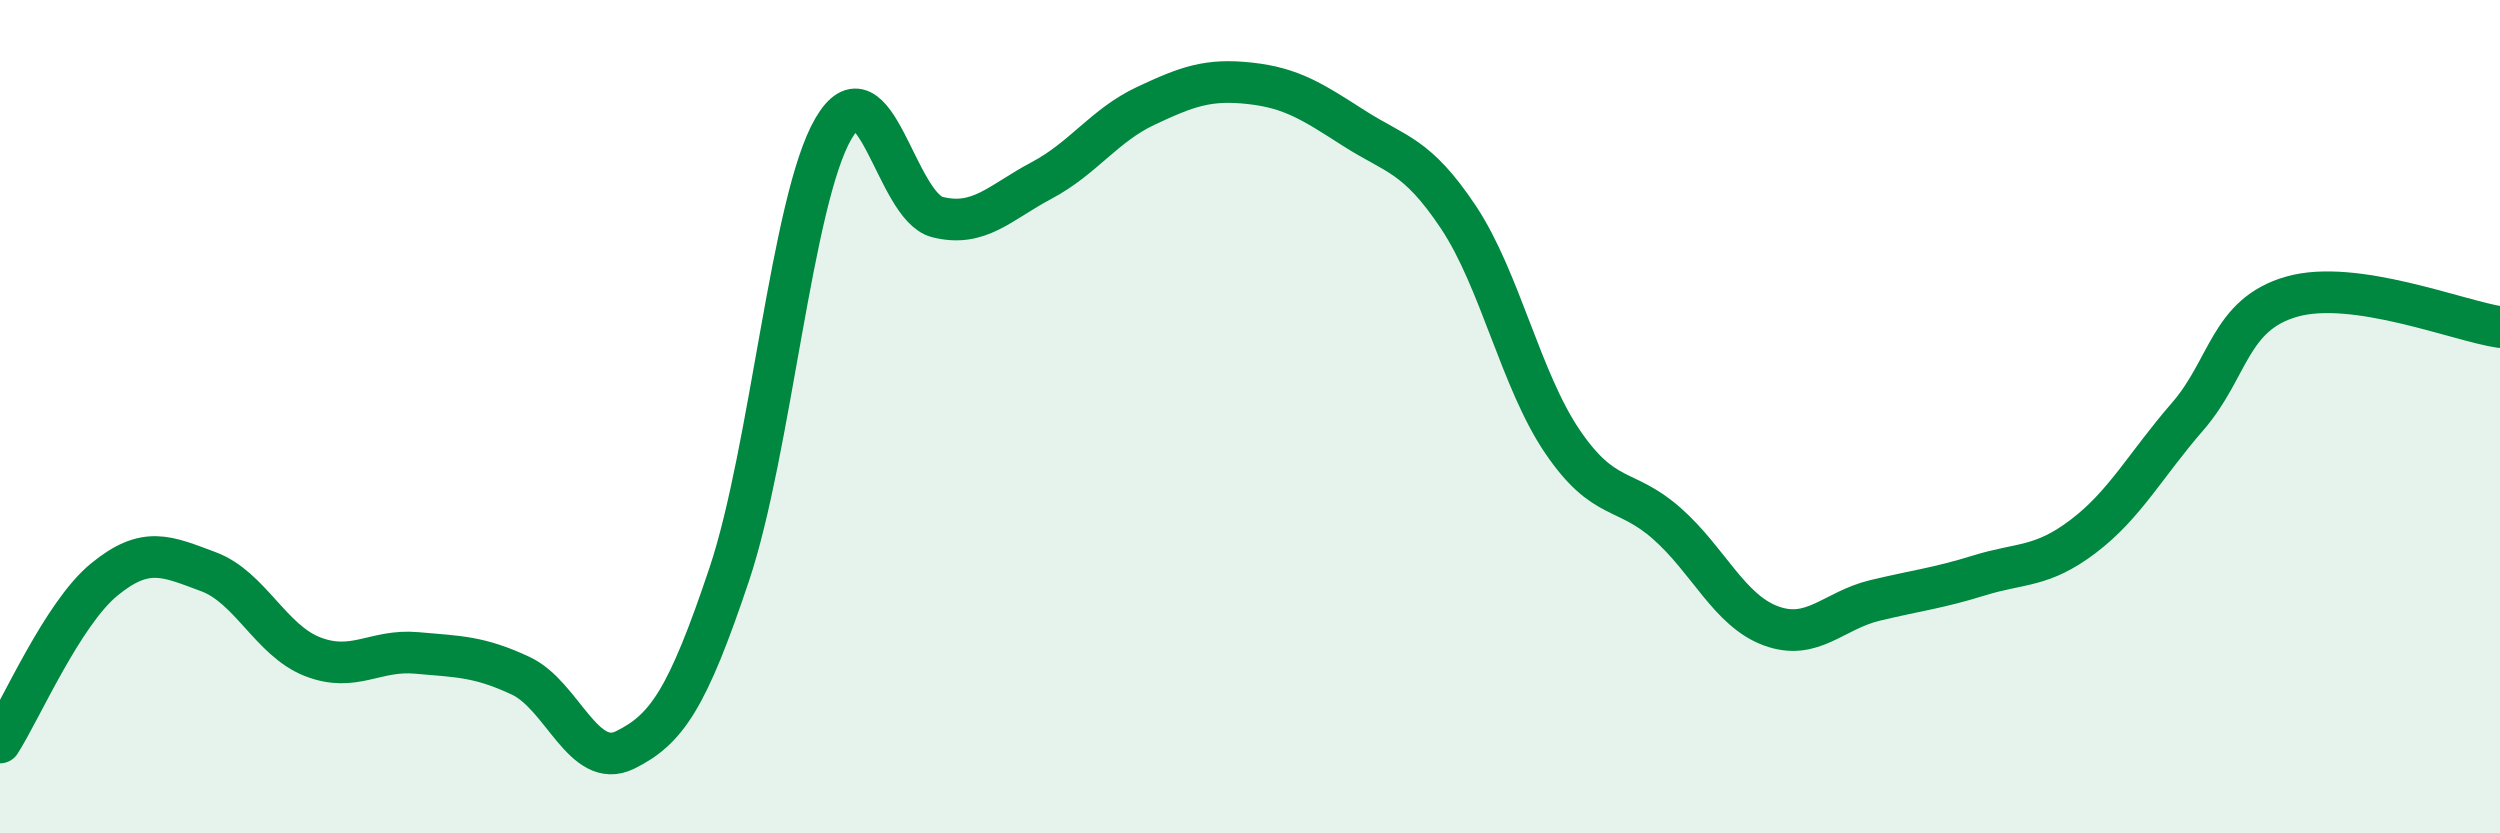 
    <svg width="60" height="20" viewBox="0 0 60 20" xmlns="http://www.w3.org/2000/svg">
      <path
        d="M 0,17.82 C 0.5,17.04 1.5,14.73 2.5,13.91 C 3.5,13.09 4,13.35 5,13.72 C 6,14.09 6.5,15.37 7.5,15.76 C 8.5,16.15 9,15.58 10,15.67 C 11,15.76 11.5,15.75 12.5,16.22 C 13.5,16.69 14,18.49 15,18 C 16,17.51 16.5,16.77 17.5,13.79 C 18.5,10.81 19,4.81 20,3.09 C 21,1.37 21.5,4.96 22.5,5.21 C 23.5,5.46 24,4.86 25,4.33 C 26,3.8 26.5,3.01 27.5,2.54 C 28.5,2.07 29,1.89 30,2 C 31,2.11 31.5,2.44 32.5,3.08 C 33.5,3.72 34,3.71 35,5.21 C 36,6.71 36.5,9.13 37.5,10.6 C 38.5,12.07 39,11.68 40,12.56 C 41,13.44 41.5,14.65 42.5,15.02 C 43.5,15.39 44,14.65 45,14.41 C 46,14.17 46.5,14.12 47.5,13.81 C 48.5,13.5 49,13.63 50,12.87 C 51,12.11 51.5,11.15 52.5,10 C 53.5,8.85 53.5,7.55 55,7.12 C 56.5,6.69 59,7.7 60,7.85L60 20L0 20Z"
        fill="#008740"
        opacity="0.1"
        stroke-linecap="round"
        stroke-linejoin="round"
      />
      <path
        d="M 0,17.82 C 0.5,17.04 1.5,14.73 2.5,13.91 C 3.5,13.09 4,13.35 5,13.72 C 6,14.09 6.5,15.37 7.5,15.76 C 8.5,16.15 9,15.58 10,15.67 C 11,15.76 11.5,15.75 12.5,16.22 C 13.5,16.69 14,18.49 15,18 C 16,17.51 16.5,16.77 17.5,13.79 C 18.5,10.81 19,4.81 20,3.09 C 21,1.37 21.5,4.96 22.5,5.21 C 23.5,5.46 24,4.86 25,4.33 C 26,3.8 26.5,3.01 27.5,2.54 C 28.5,2.07 29,1.89 30,2 C 31,2.11 31.5,2.44 32.5,3.08 C 33.5,3.72 34,3.71 35,5.21 C 36,6.71 36.5,9.13 37.5,10.6 C 38.5,12.07 39,11.68 40,12.56 C 41,13.44 41.5,14.65 42.5,15.02 C 43.5,15.39 44,14.65 45,14.41 C 46,14.17 46.5,14.12 47.5,13.81 C 48.5,13.5 49,13.63 50,12.87 C 51,12.11 51.5,11.15 52.5,10 C 53.5,8.85 53.5,7.55 55,7.12 C 56.5,6.69 59,7.7 60,7.85"
        stroke="#008740"
        stroke-width="1"
        fill="none"
        stroke-linecap="round"
        stroke-linejoin="round"
      />
    </svg>
  